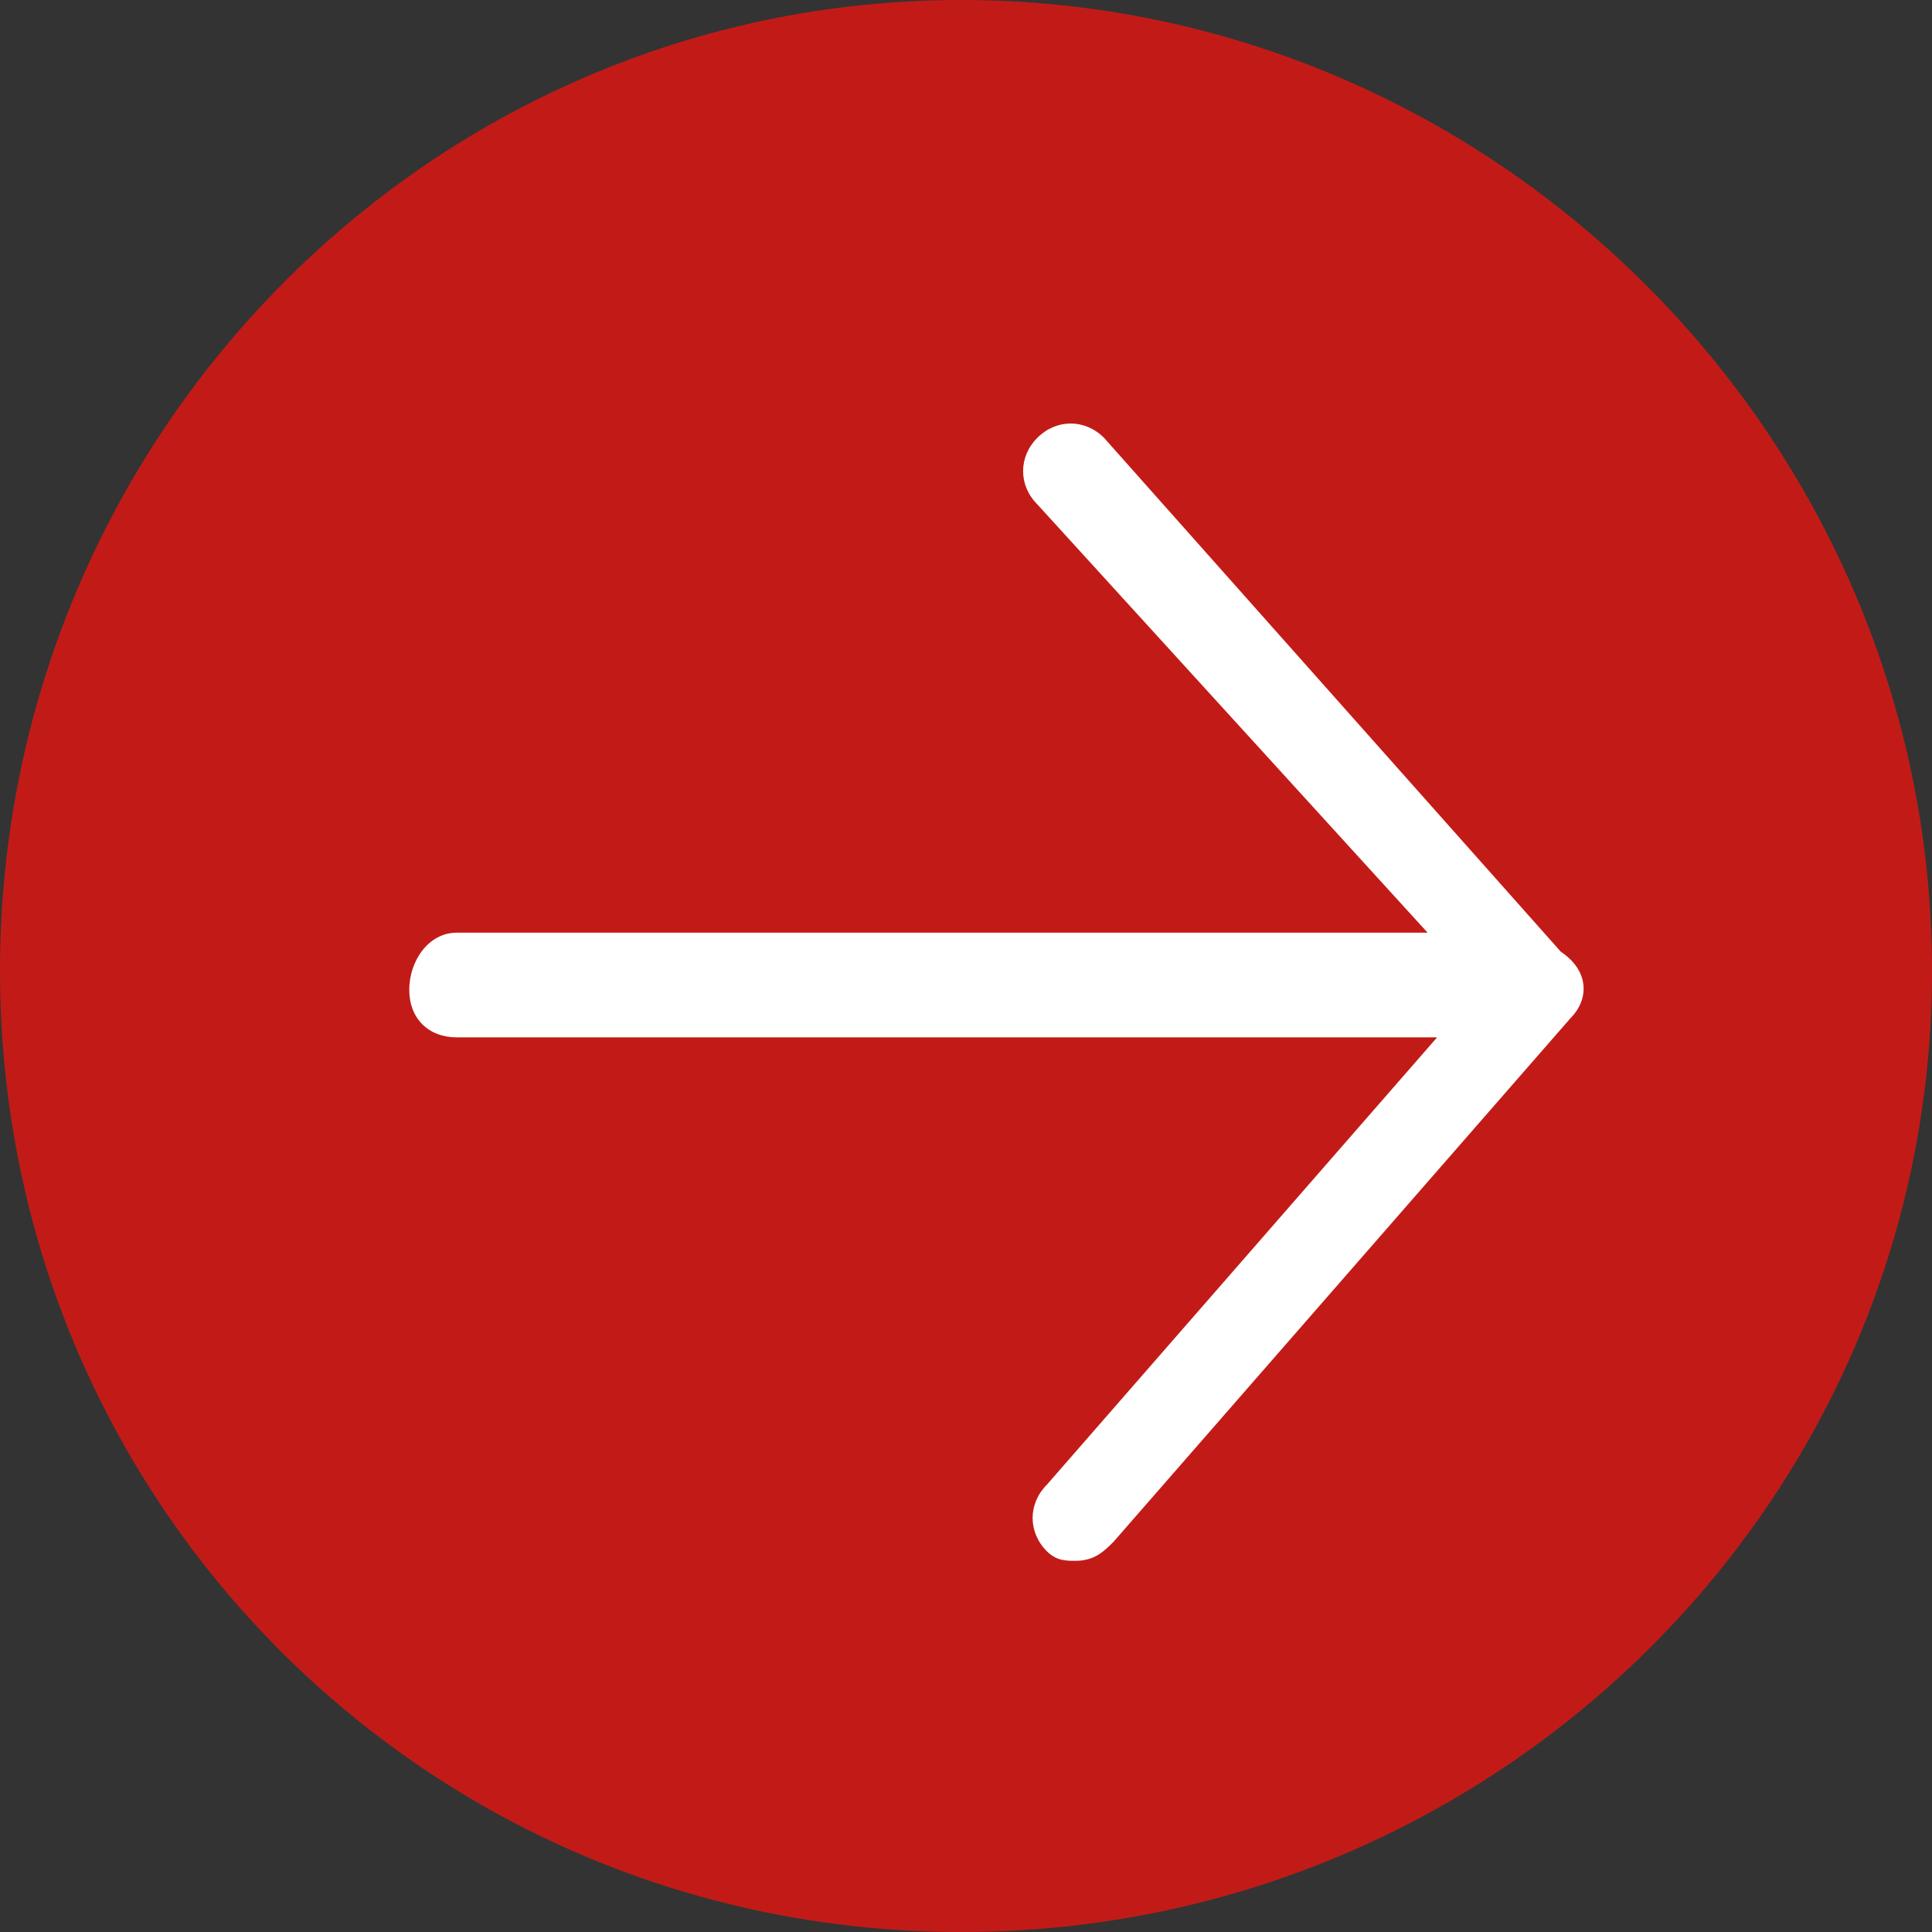 <svg width="64" height="64" viewBox="0 0 64 64" fill="none" xmlns="http://www.w3.org/2000/svg">
<rect x="0" y="0" width="64" height="64" fill="#333333" stroke="none"/>
<path fill-rule="evenodd" clip-rule="evenodd" d="M31.842 0C14.187 0 0 14.502 0 32.158C0 49.813 14.187 64 31.842 64C49.498 64 64 49.813 64 32.158C64 14.502 49.498 0 31.842 0Z" fill="#C21B17"/>
<path fill-rule="evenodd" clip-rule="evenodd" d="M52.02 33.734L36.887 51.074C36.571 51.389 36.256 51.704 35.626 51.704C35.31 51.704 34.995 51.704 34.68 51.389C34.049 50.759 34.049 49.813 34.68 49.182L47.606 34.364H15.133C14.187 34.364 13.557 33.734 13.557 32.788C13.557 31.842 14.187 30.896 15.133 30.896H47.291L34.364 16.709C33.734 16.079 33.734 15.133 34.364 14.502C34.995 13.872 35.941 13.872 36.571 14.502L51.704 31.527C52.65 32.158 52.65 33.103 52.02 33.734Z" fill="white"/>
</svg>
